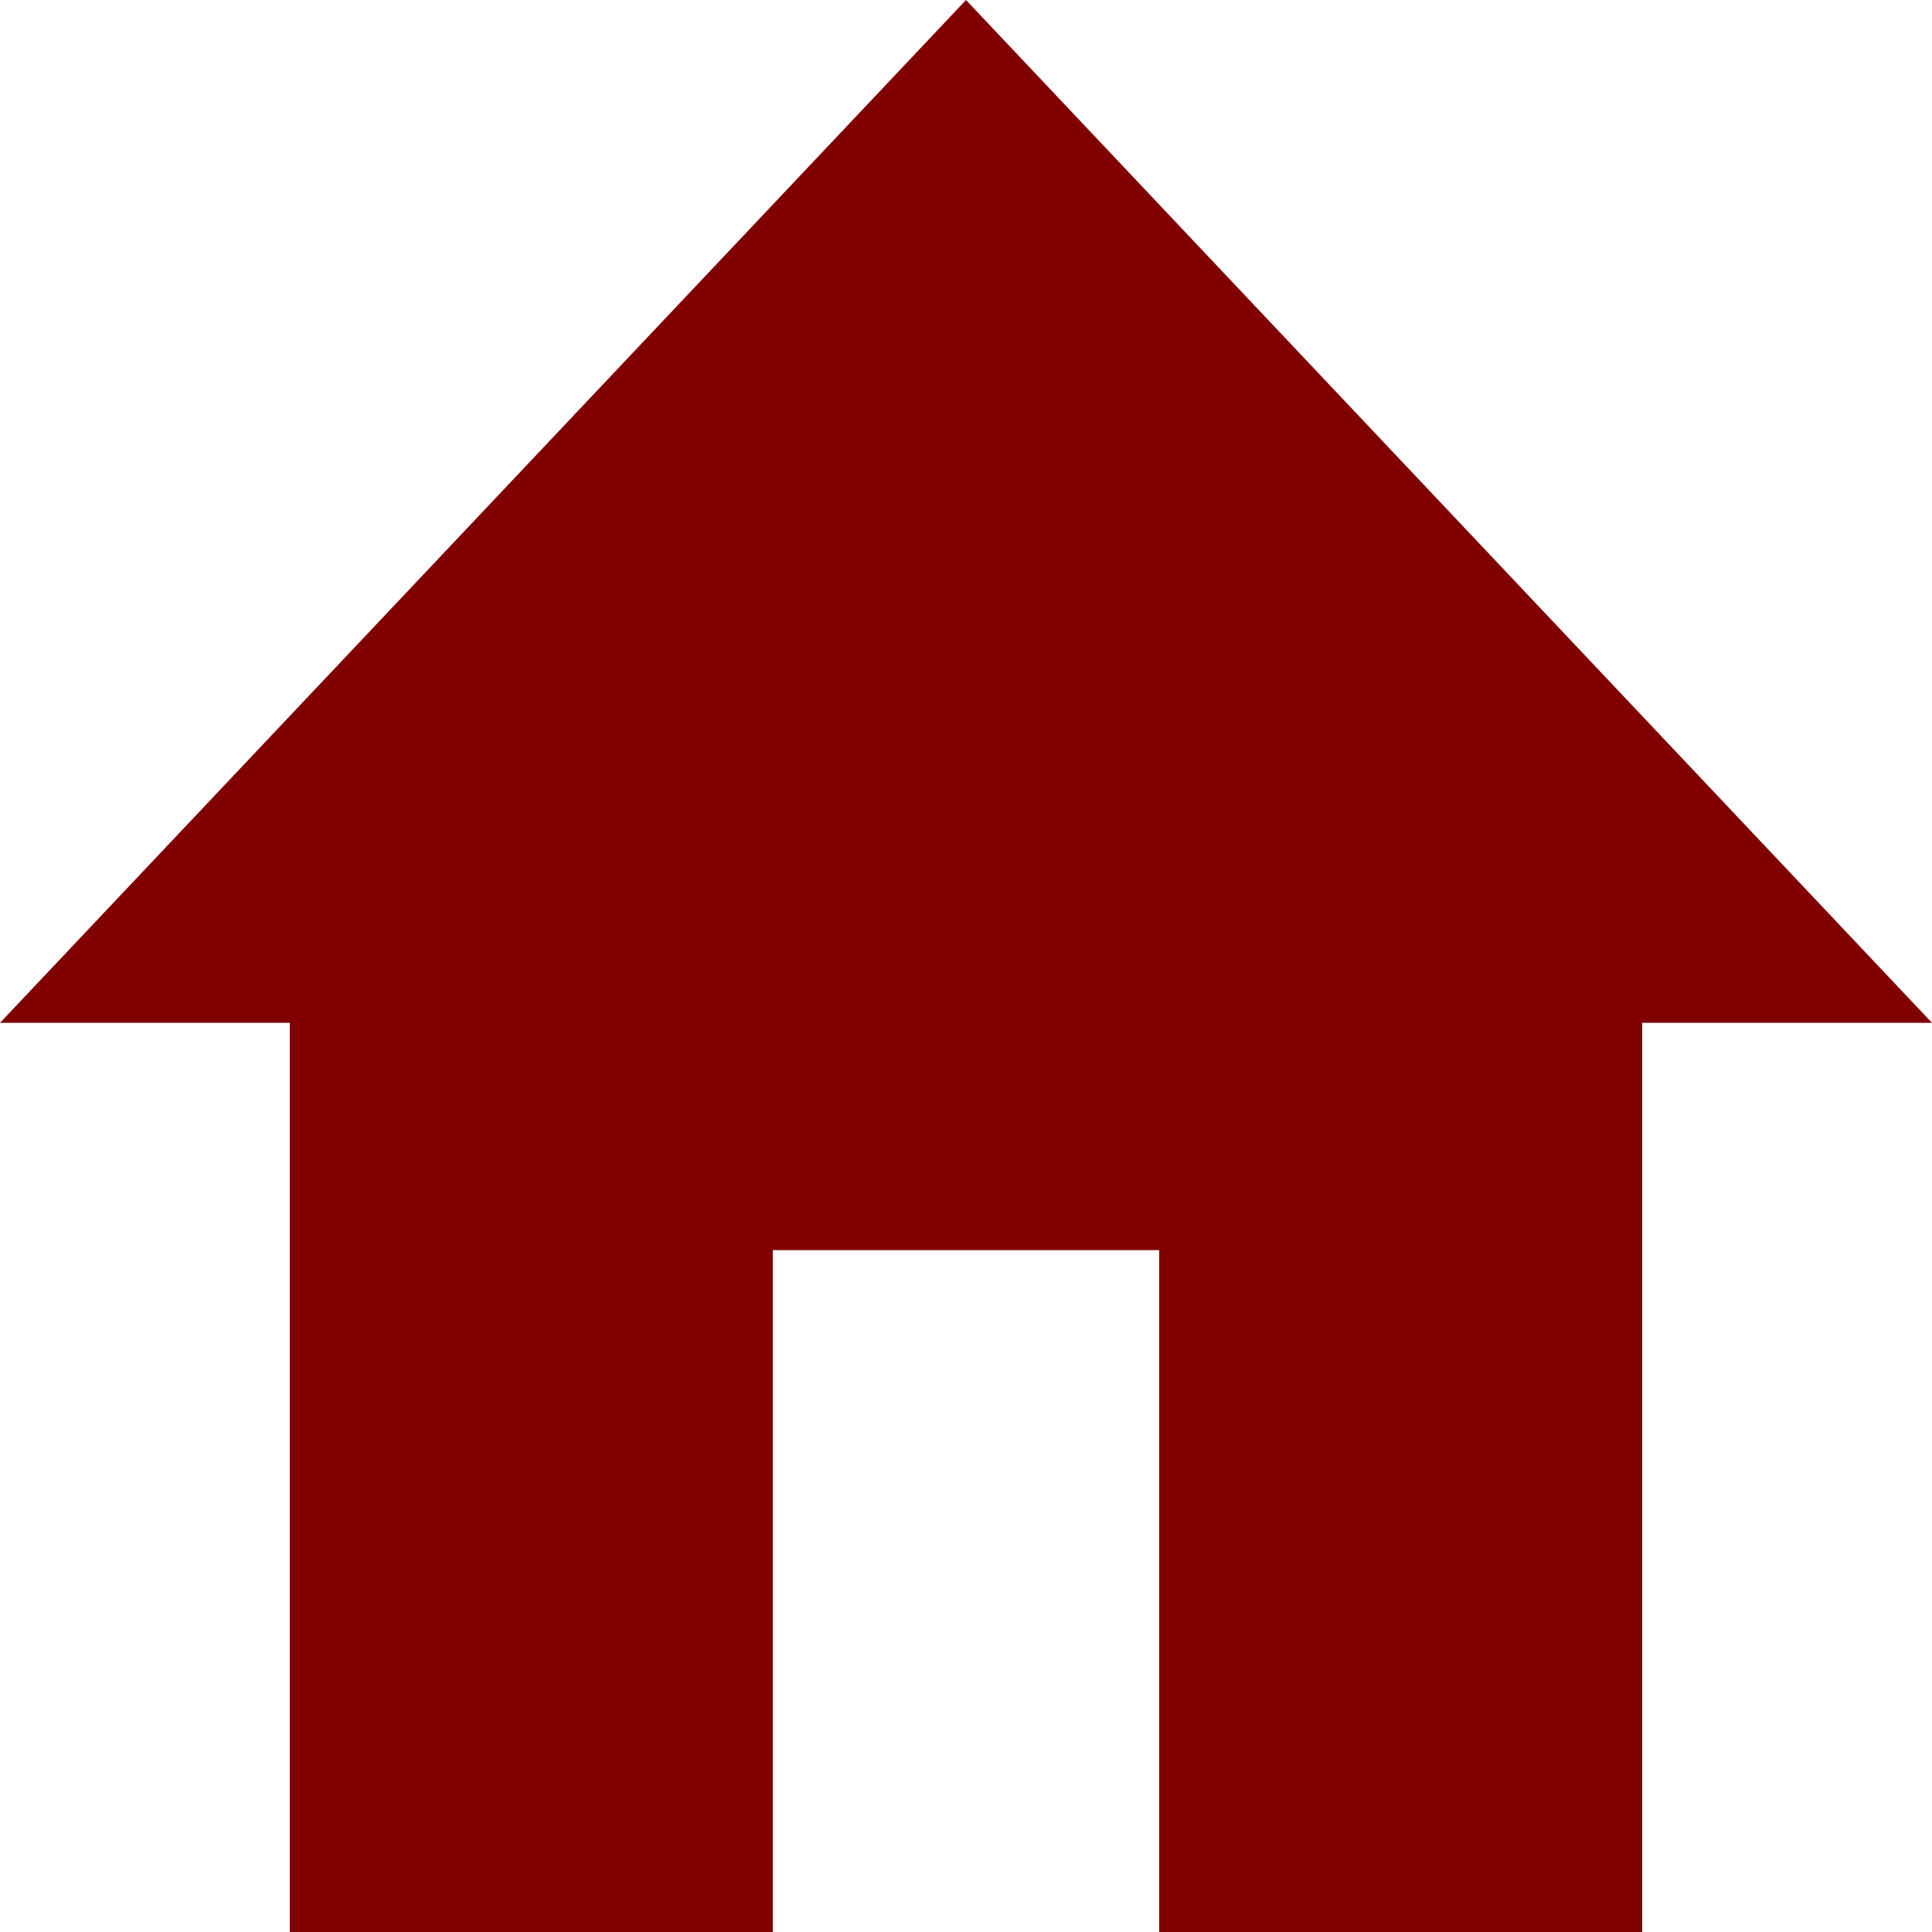 <svg width="50" height="50" viewBox="0 0 50 50" fill="none" xmlns="http://www.w3.org/2000/svg">
<path id="Vector" d="M20 50V32.353H30V50H42.5V26.471H50L25 0L0 26.471H7.5V50H20Z" fill="#800000"/>
</svg>
